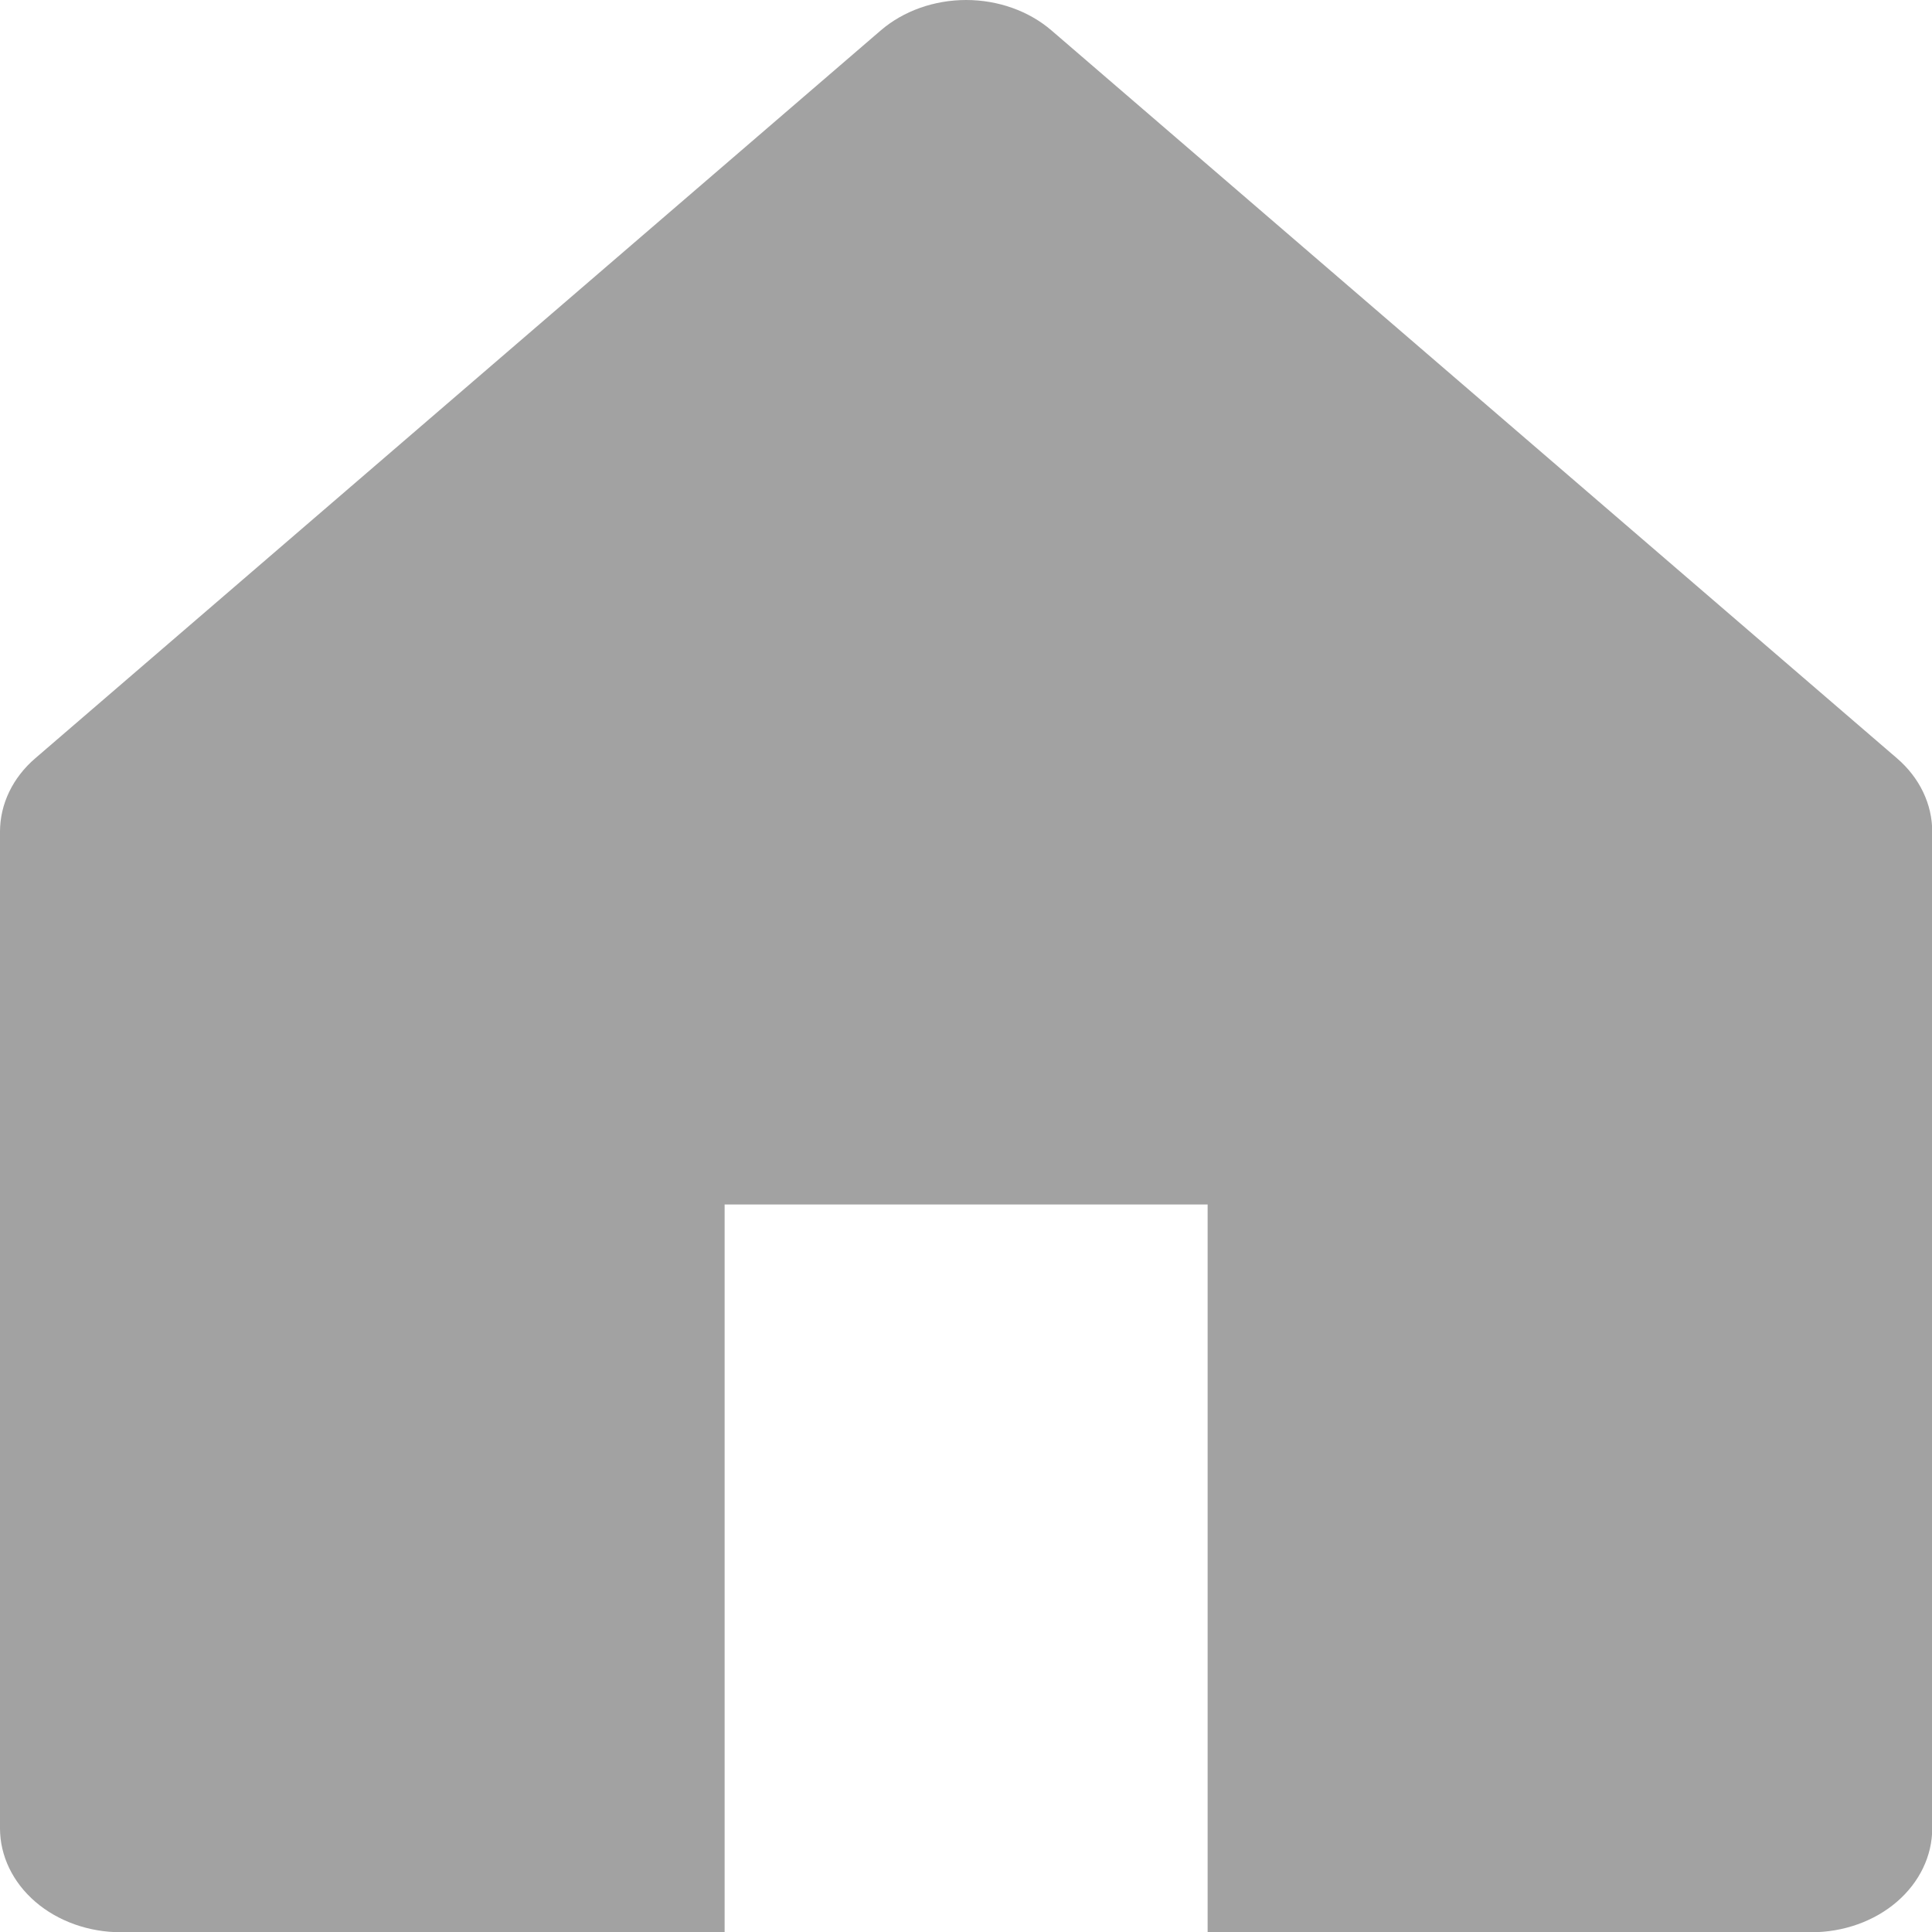 <svg width="16" height="16" viewBox="0 0 16 16" fill="none" xmlns="http://www.w3.org/2000/svg">
<path d="M0.293 6.279L7.294 0.252C7.481 0.091 7.736 0 8.001 0C8.266 0 8.521 0.091 8.708 0.252L15.709 6.279C15.897 6.44 16.002 6.659 16.002 6.888V15.141C16.002 15.369 15.897 15.588 15.709 15.75C15.522 15.911 15.267 16.002 15.002 16.002H10.001V9.975H6.001V16.002H1C0.735 16.002 0.48 15.911 0.293 15.75C0.105 15.588 0 15.369 0 15.141V6.888C5.66446e-05 6.659 0.105 6.44 0.293 6.279V6.279Z" fill="#474747" fill-opacity="0.5"/>
</svg>
